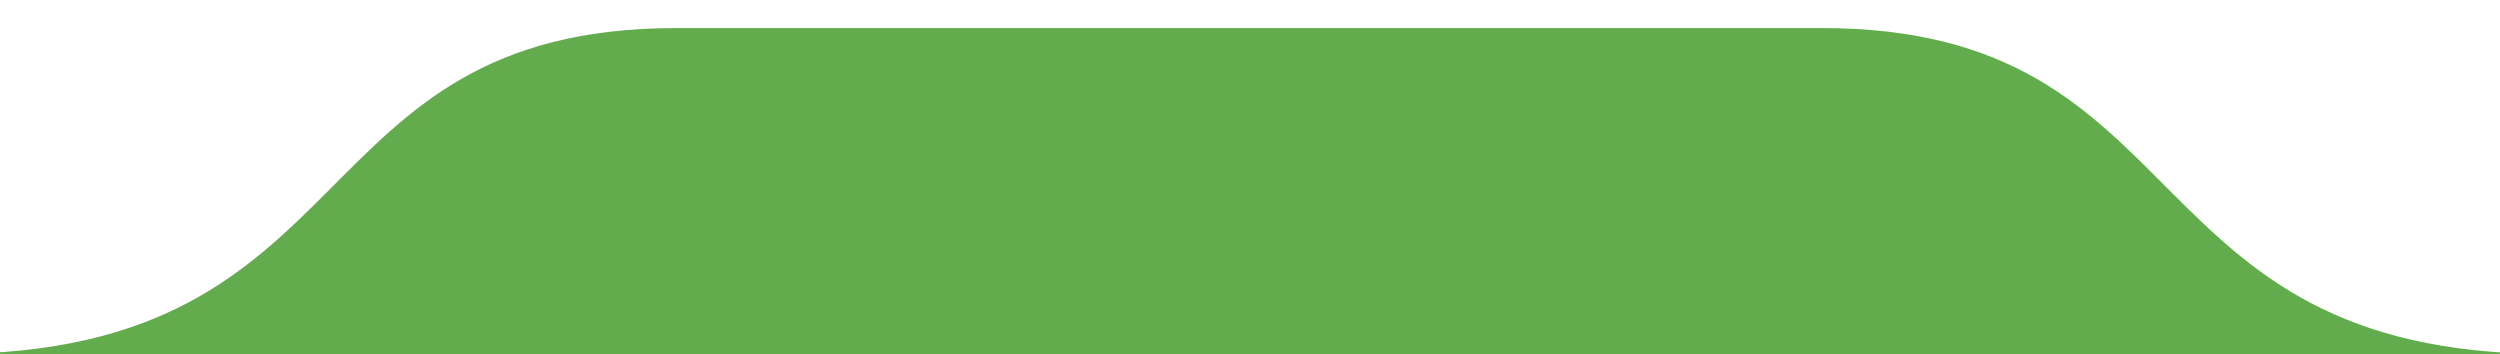 <?xml version="1.0" encoding="utf-8"?>
<!-- Generator: Adobe Illustrator 16.0.0, SVG Export Plug-In . SVG Version: 6.00 Build 0)  -->
<!DOCTYPE svg PUBLIC "-//W3C//DTD SVG 1.1//EN" "http://www.w3.org/Graphics/SVG/1.1/DTD/svg11.dtd">
<svg version="1.1" xmlns="http://www.w3.org/2000/svg" xmlns:xlink="http://www.w3.org/1999/xlink" x="0px" y="0px" width="713px"
	 height="101px" viewBox="0 0 713 101" enable-background="new 0 0 713 101" xml:space="preserve">
<g id="Layer_1" display="none">
</g>
<g id="Layer_2">
	<g>
		<defs>
			<rect id="SVGID_1_" width="713" height="101"/>
		</defs>
		<clipPath id="SVGID_2_">
			<use xlink:href="#SVGID_1_"  overflow="visible"/>
		</clipPath>
		<g id="shape.psd" clip-path="url(#SVGID_2_)">
			<defs>
				<rect id="SVGID_3_" x="-228.758" y="8" width="1169.997" height="153"/>
			</defs>
			<clipPath id="SVGID_4_">
				<use xlink:href="#SVGID_3_"  overflow="visible"/>
			</clipPath>
			<g id="WebsiteBg" clip-path="url(#SVGID_4_)">
				<g>
					<path fill="#63ac4e" d="M726.93,100.946C606.578,100.946,628.356,8,519.551,8C483.57,8,271.857,8,192.93,8
						c-108.806,0-87.028,92.946-207.379,92.946c-120.352,0-214.309,0-214.309,0V161H941.239v-60.054
						C941.239,100.946,847.282,100.946,726.93,100.946z"/>
				</g>
			</g>
		</g>
	</g>
</g>
</svg>
